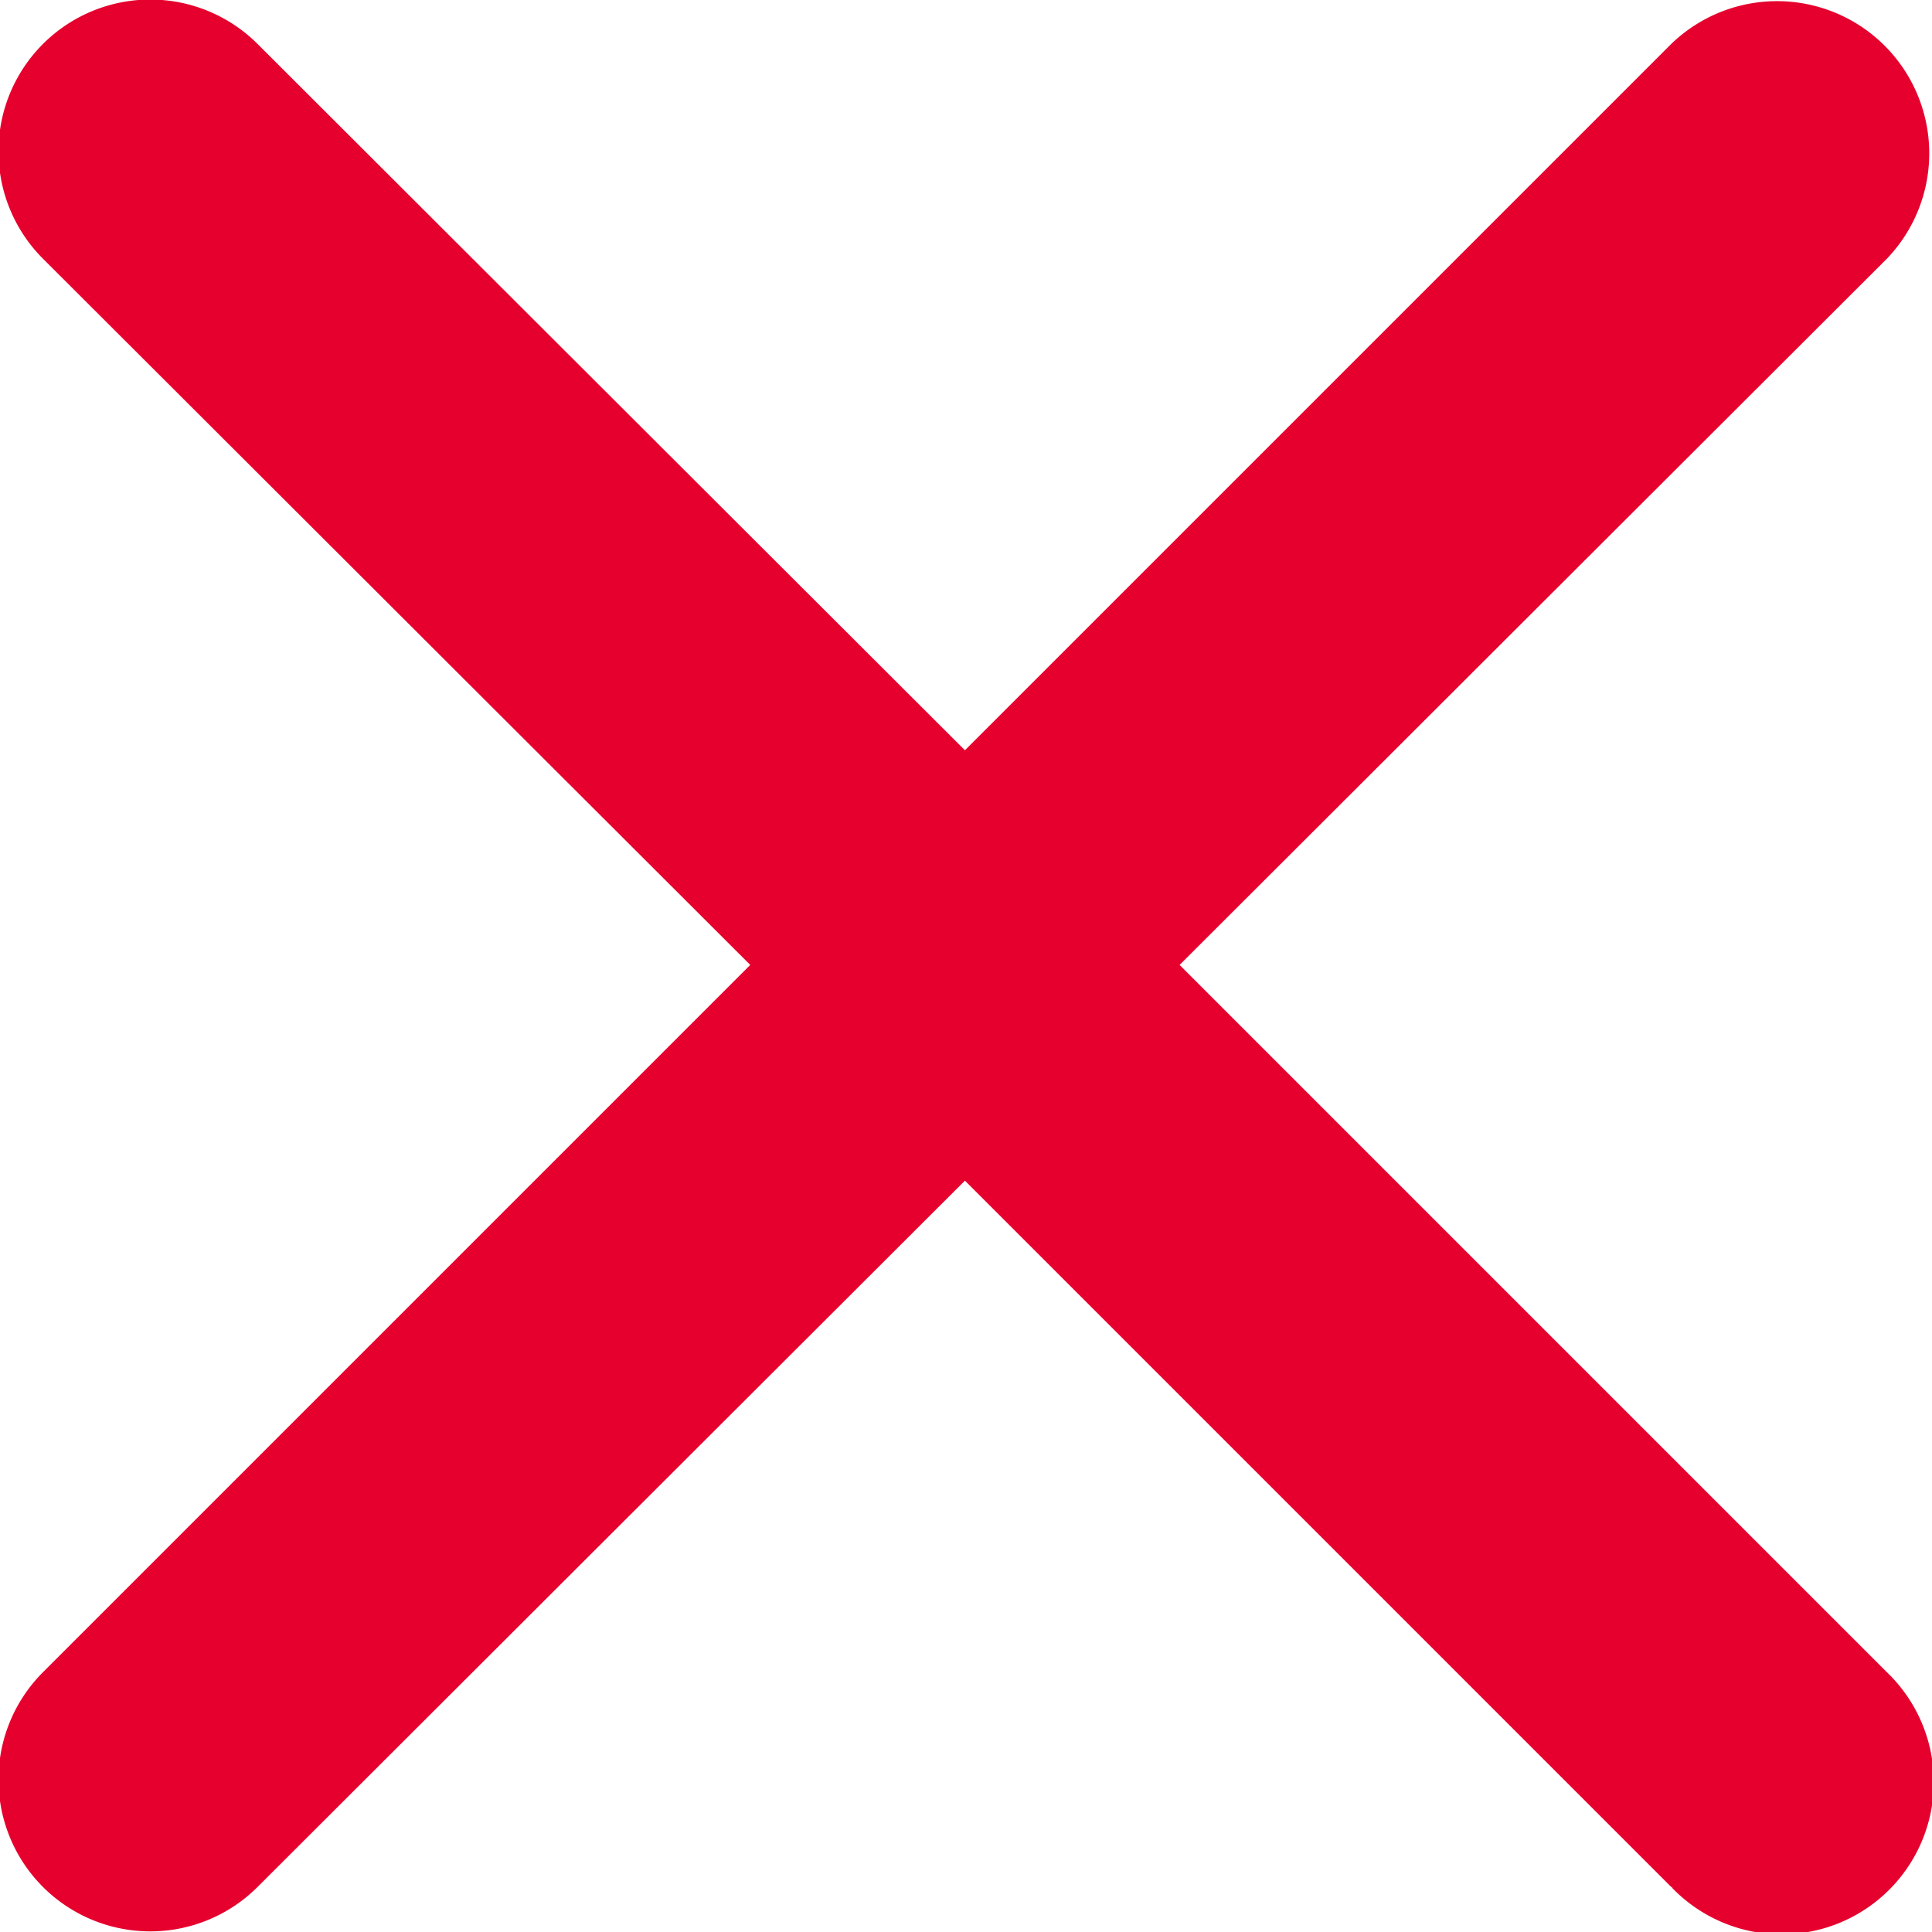 <svg xmlns="http://www.w3.org/2000/svg" width="18" height="18" viewBox="0 0 18 18">
  <defs>
    <style>
      .cls-1 {
        fill: #e6002d;
        fill-rule: evenodd;
      }
    </style>
  </defs>
  <path id="形状_5" data-name="形状 5" class="cls-1" d="M1414.4,3051.41l6.59,6.58,6.58-6.58a1.418,1.418,0,0,1,2.01,2l-6.59,6.58,6.59,6.59a1.418,1.418,0,1,1-2,2.01,0.01,0.01,0,0,0-.01-0.01l-6.58-6.58-6.59,6.58a1.414,1.414,0,0,1-2-2l6.59-6.59-6.59-6.58A1.414,1.414,0,0,1,1414.4,3051.41Z" transform="translate(-1412 -3051)"/>
</svg>
